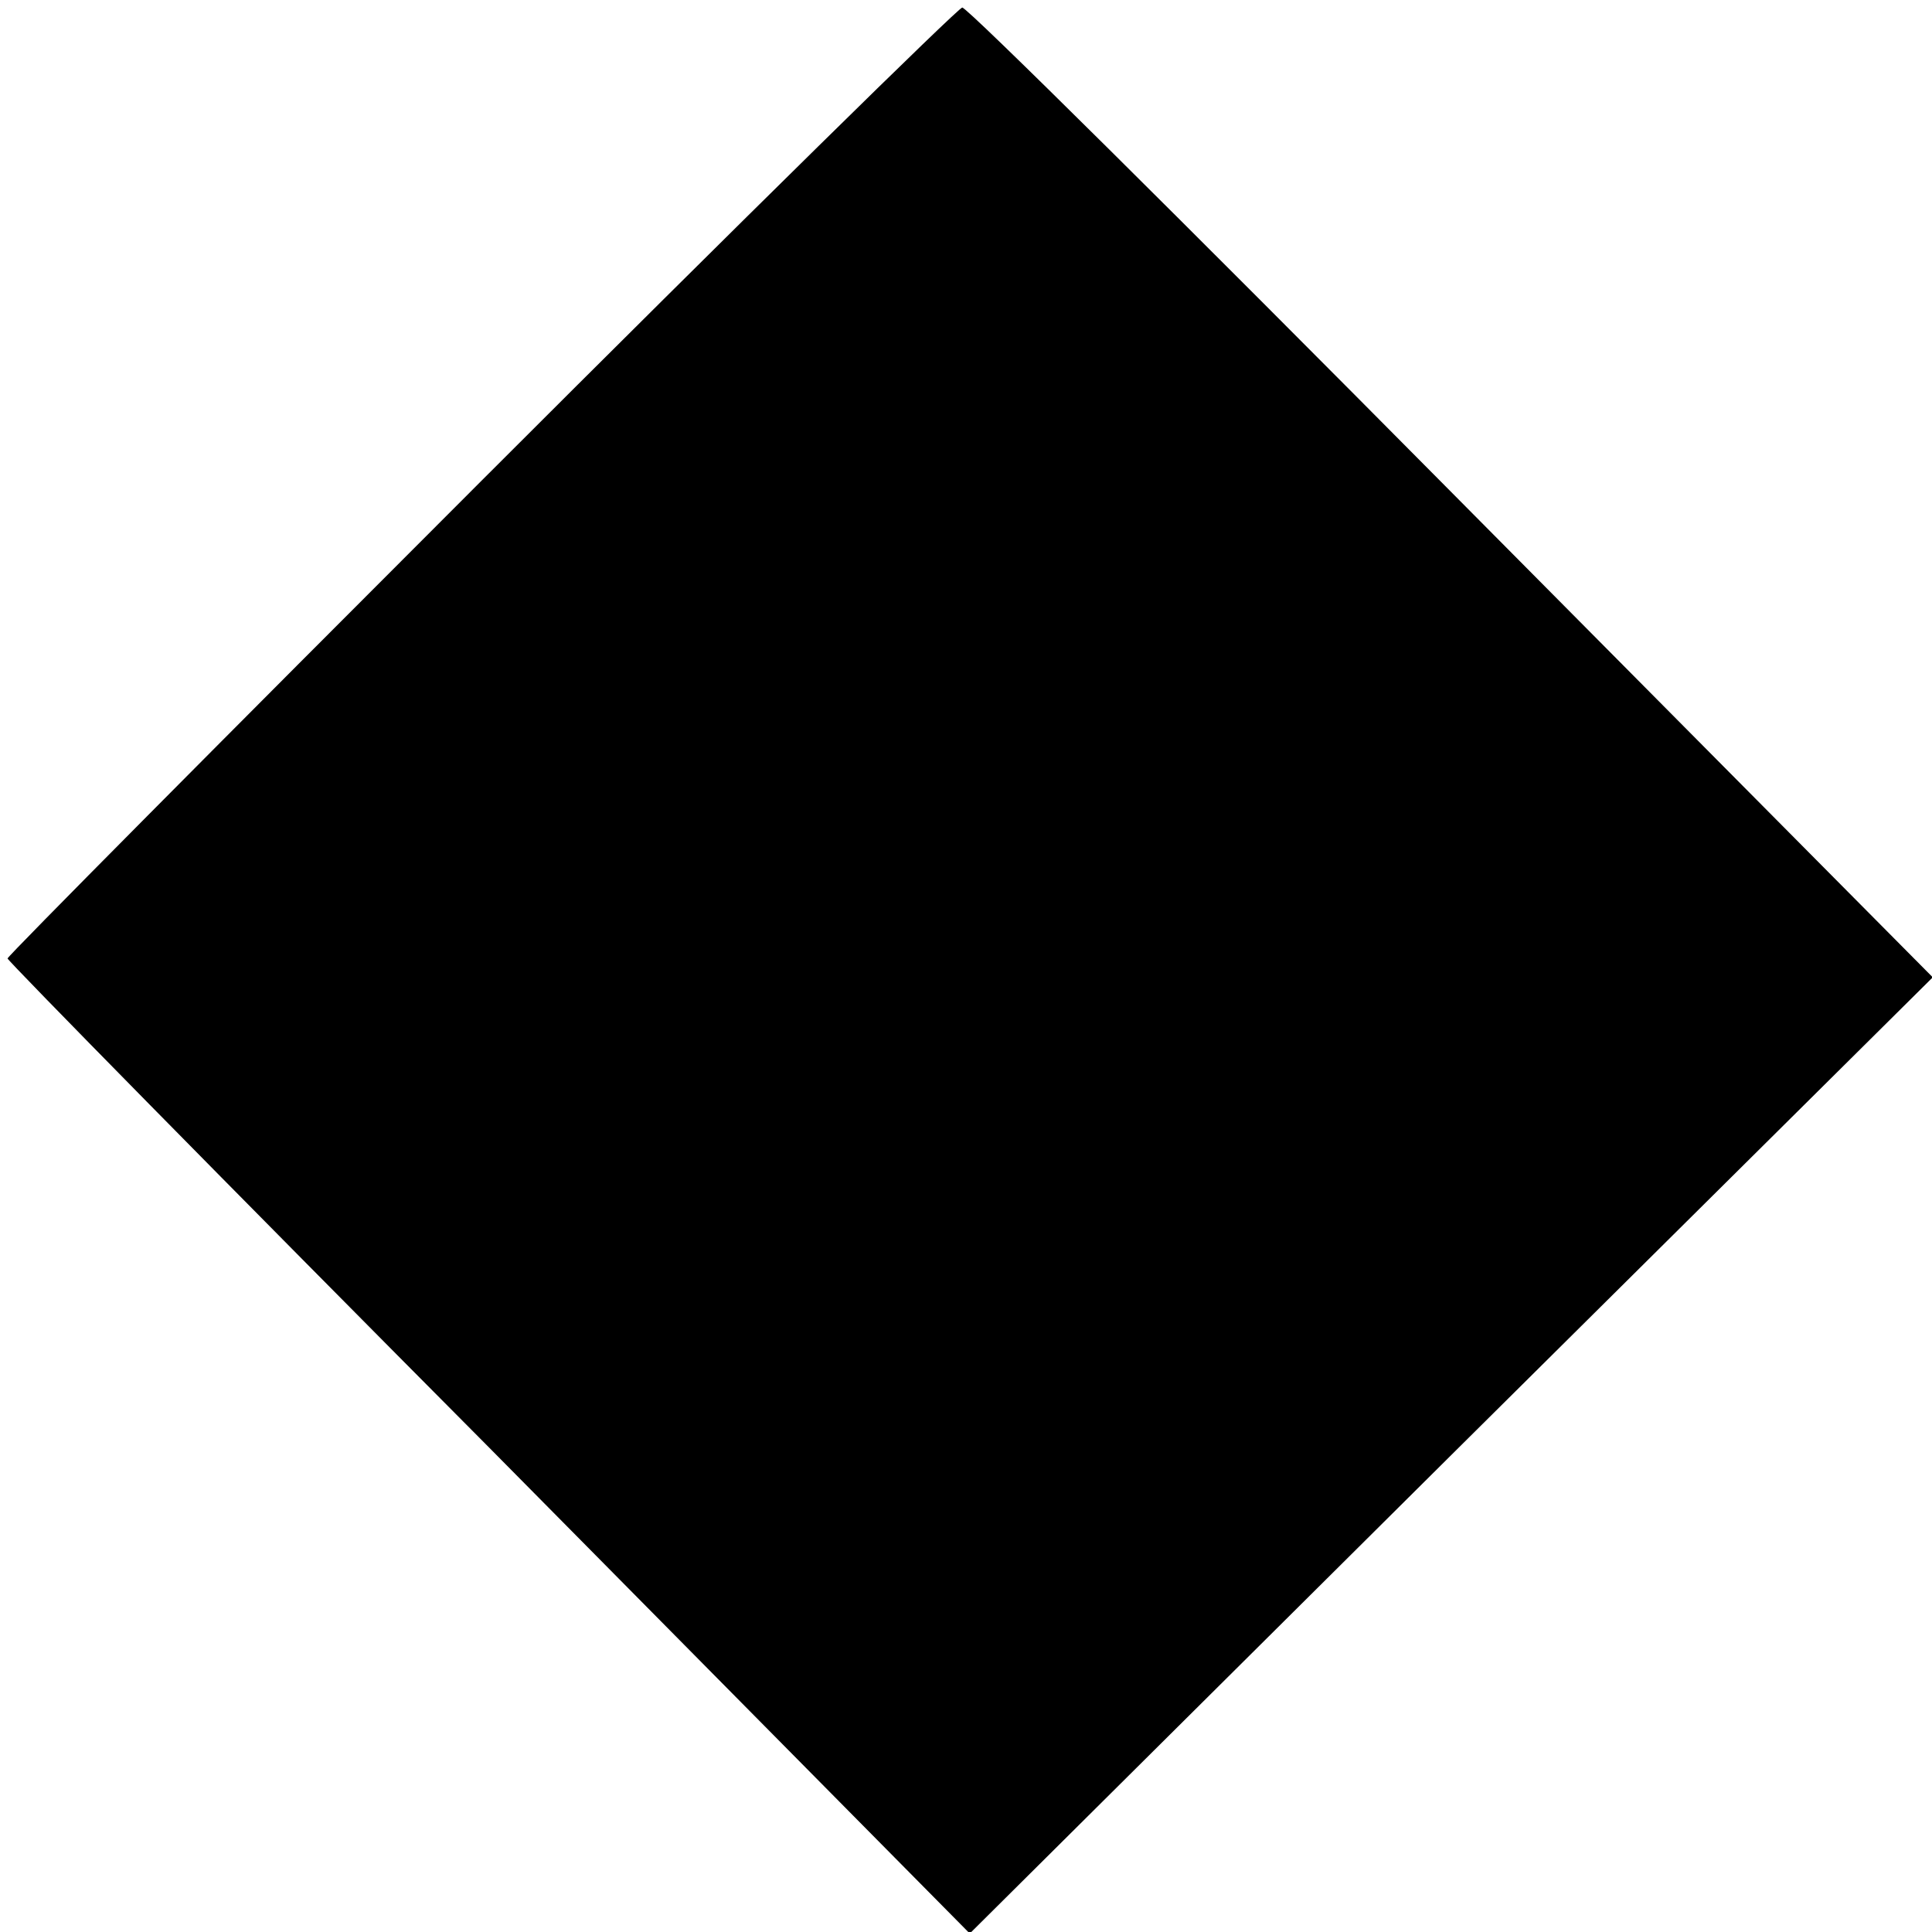 <?xml version="1.0" standalone="no"?>
<!DOCTYPE svg PUBLIC "-//W3C//DTD SVG 20010904//EN"
 "http://www.w3.org/TR/2001/REC-SVG-20010904/DTD/svg10.dtd">
<svg version="1.0" xmlns="http://www.w3.org/2000/svg"
 width="256pt" height="256pt" viewBox="0 0 256 256"
 preserveAspectRatio="xMidYMid meet">
<g transform="translate(0,256) scale(0.1,-0.1)"
fill="#000000" stroke="none">
<path d="M638 1923 c-345 -345 -628 -630 -628 -633 0 -3 287 -295 638 -648
l637 -644 638 634 638 633 -638 643 c-351 354 -642 643 -648 642 -5 0 -292
-282 -637 -627z"/>
</g>
</svg>
